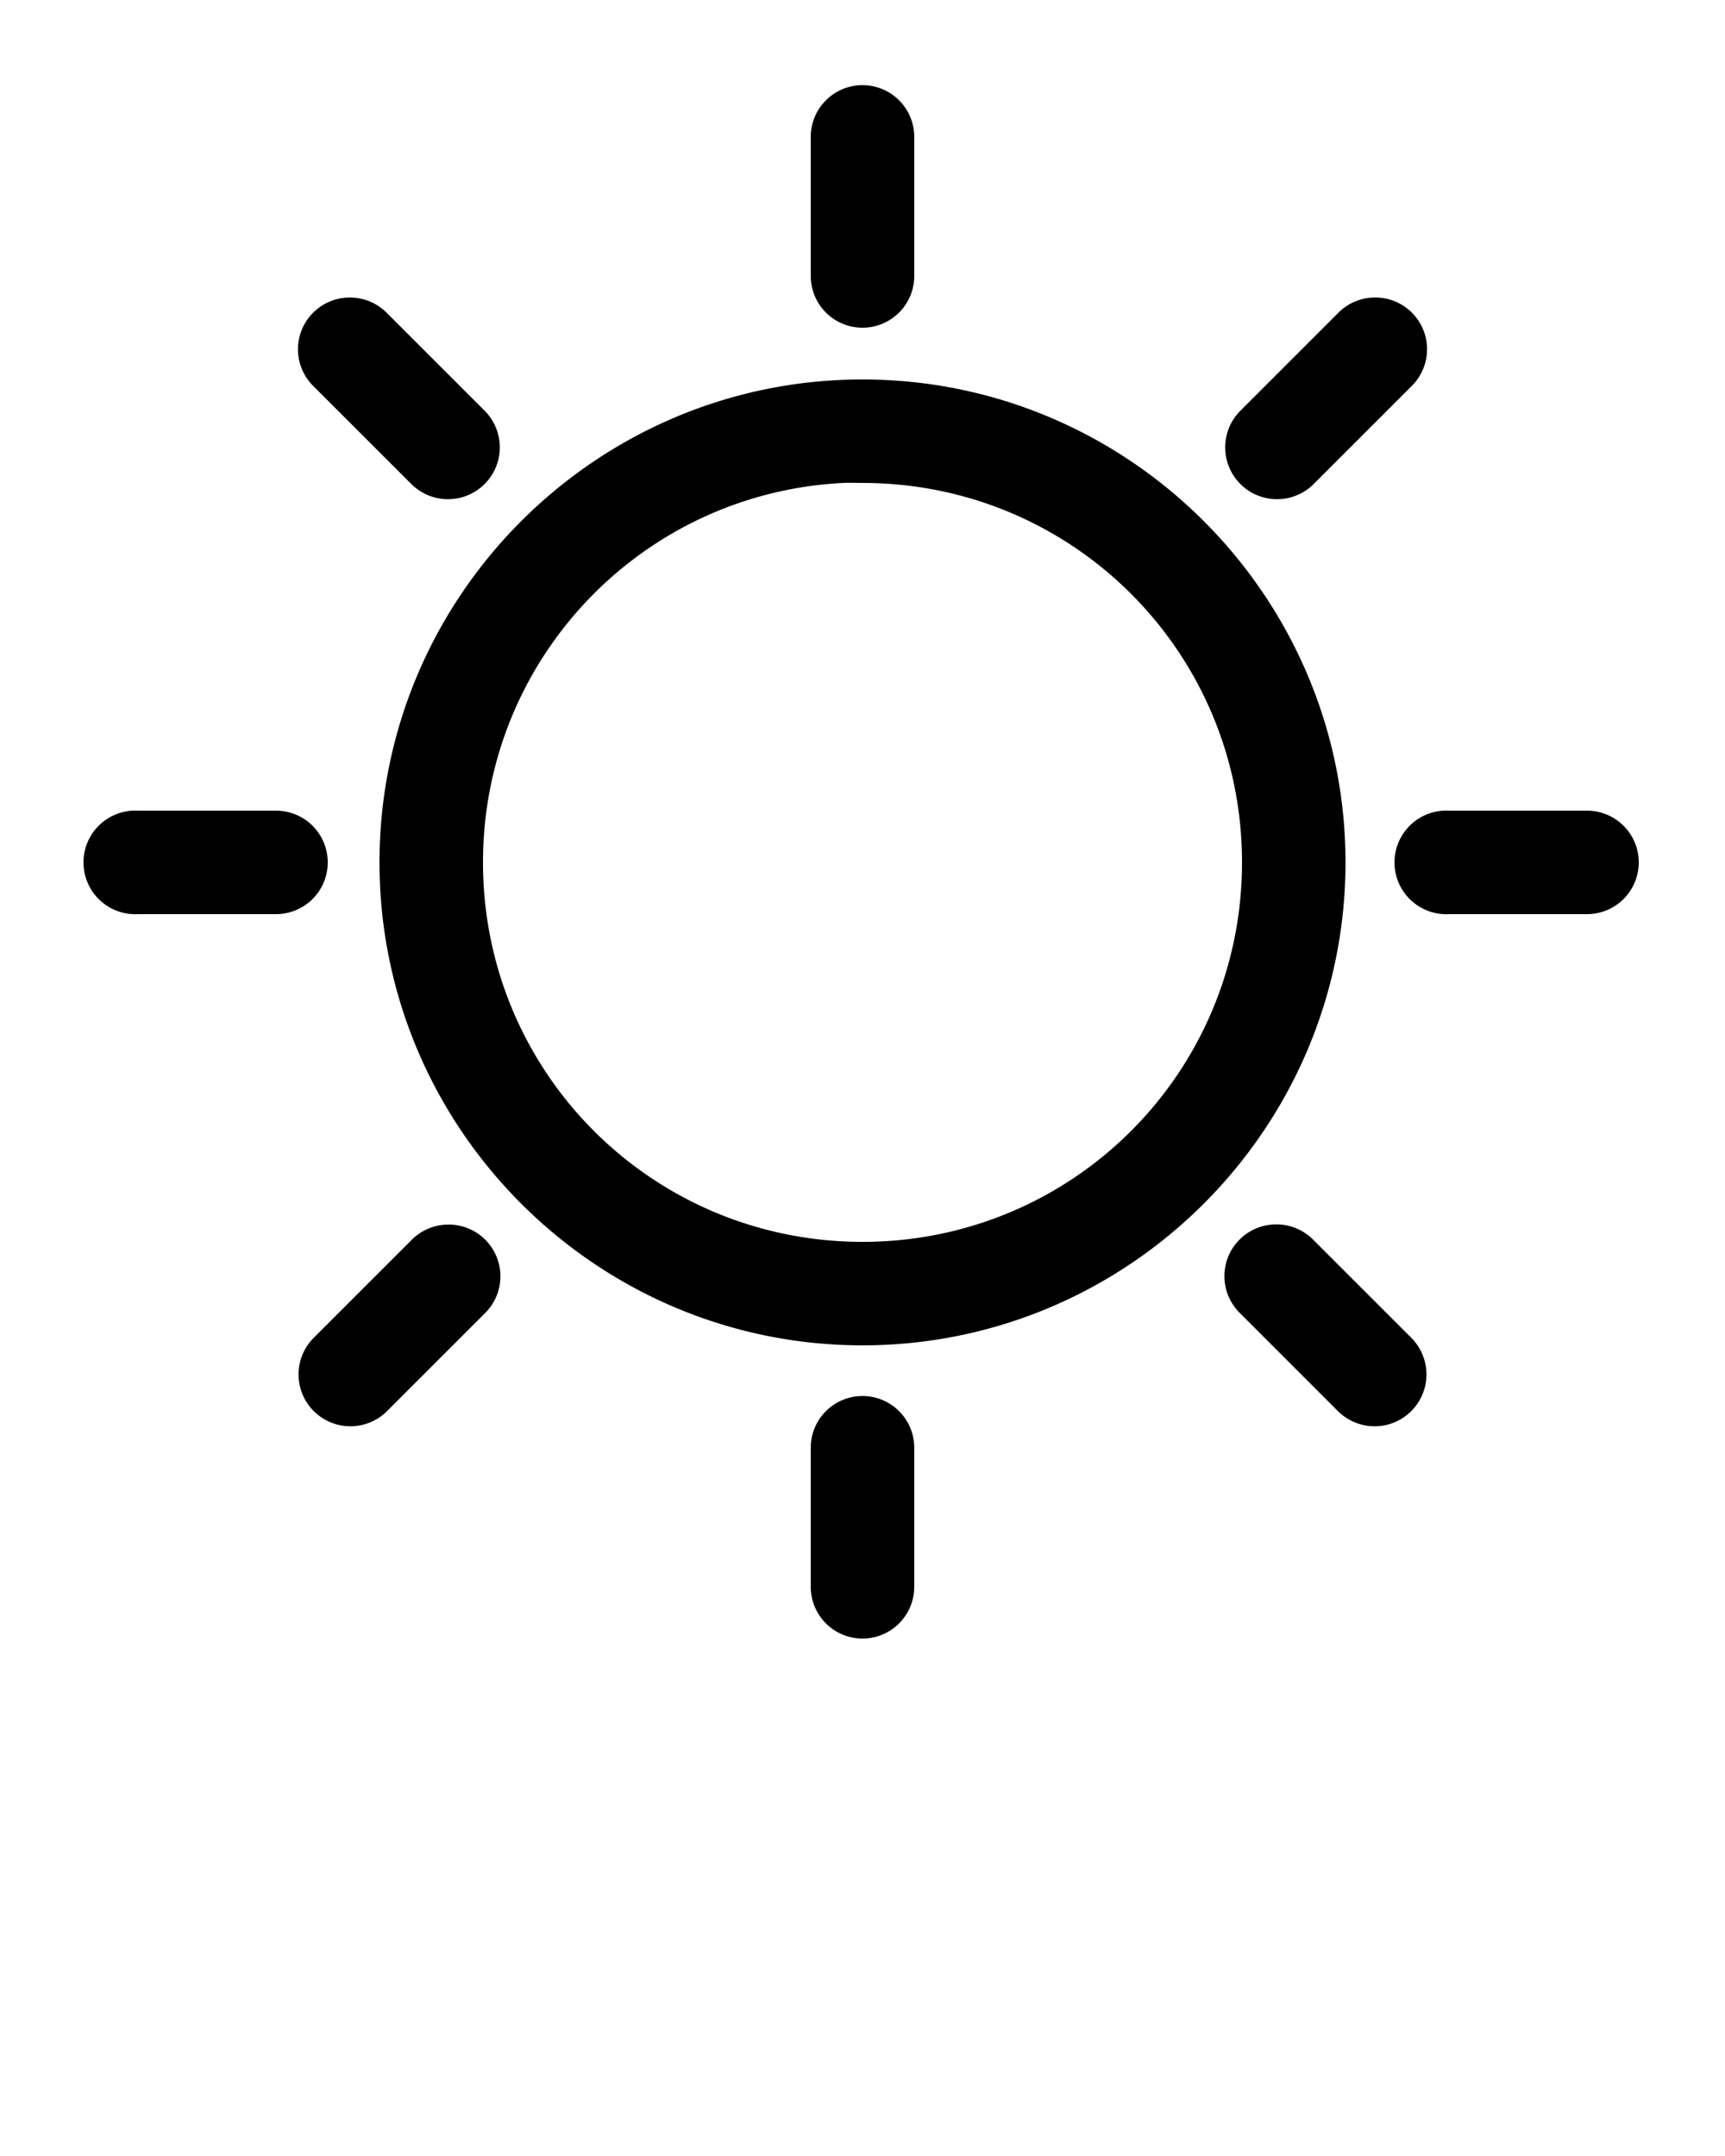 <svg xmlns:dc="http://purl.org/dc/elements/1.1/" xmlns:cc="http://creativecommons.org/ns#" xmlns:rdf="http://www.w3.org/1999/02/22-rdf-syntax-ns#" xmlns:svg="http://www.w3.org/2000/svg" xmlns="http://www.w3.org/2000/svg" xmlns:sodipodi="http://sodipodi.sourceforge.net/DTD/sodipodi-0.dtd" xmlns:inkscape="http://www.inkscape.org/namespaces/inkscape" version="1.1" x="0px" y="0px" viewBox="0 0 100 125"><g transform="translate(0,-952.362)"><path style="font-size:medium;font-style:normal;font-variant:normal;font-weight:normal;font-stretch:normal;text-indent:0;text-align:start;text-decoration:none;line-height:normal;letter-spacing:normal;word-spacing:normal;text-transform:none;direction:ltr;block-progression:tb;writing-mode:lr-tb;text-anchor:start;baseline-shift:baseline;opacity:1;color:#000000;fill:#000000;fill-opacity:1;stroke:none;stroke-width:5.4;marker:none;visibility:visible;display:inline;overflow:visible;enable-background:accumulate;font-family:Sans;-inkscape-font-specification:Sans" d="M 49.969 4.938 A 3 3 0 0 0 47 8 L 47 16 A 3 3 0 1 0 53 16 L 53 8 A 3 3 0 0 0 49.969 4.938 z M 20.281 17.25 A 3 3 0 0 0 18.188 22.406 L 23.844 28.062 A 3.005 3.005 0 0 0 28.094 23.812 L 22.438 18.156 A 3 3 0 0 0 20.281 17.25 z M 79.625 17.25 A 3 3 0 0 0 77.562 18.156 L 71.906 23.812 A 3.005 3.005 0 0 0 76.156 28.062 L 81.812 22.406 A 3 3 0 0 0 79.625 17.25 z M 50 22 C 34.572 22 22 34.572 22 50 C 22 65.428 34.572 78 50 78 C 65.428 78 78 65.428 78 50 C 78 34.572 65.428 22 50 22 z M 48.875 28 C 49.251 27.981 49.619 28 50 28 C 62.186 28 72 37.814 72 50 C 72 62.186 62.186 72 50 72 C 37.814 72 28 62.186 28 50 C 28 38.195 37.22 28.588 48.875 28 z M 7.688 47 A 3.004 3.004 0 1 0 8 53 L 16 53 A 3 3 0 1 0 16 47 L 8 47 A 3 3 0 0 0 7.688 47 z M 83.688 47 A 3.004 3.004 0 1 0 84 53 L 92 53 A 3 3 0 1 0 92 47 L 84 47 A 3 3 0 0 0 83.688 47 z M 25.906 71 A 3 3 0 0 0 23.844 71.906 L 18.188 77.562 A 3.005 3.005 0 0 0 22.438 81.812 L 28.094 76.156 A 3 3 0 0 0 25.906 71 z M 73.719 71 A 3 3 0 0 0 71.906 76.156 L 77.562 81.812 A 3.005 3.005 0 0 0 81.812 77.562 L 76.156 71.906 A 3 3 0 0 0 73.719 71 z M 49.969 80.938 A 3 3 0 0 0 47 84 L 47 92 A 3 3 0 1 0 53 92 L 53 84 A 3 3 0 0 0 49.969 80.938 z " transform="translate(0,952.362)"/></g></svg>